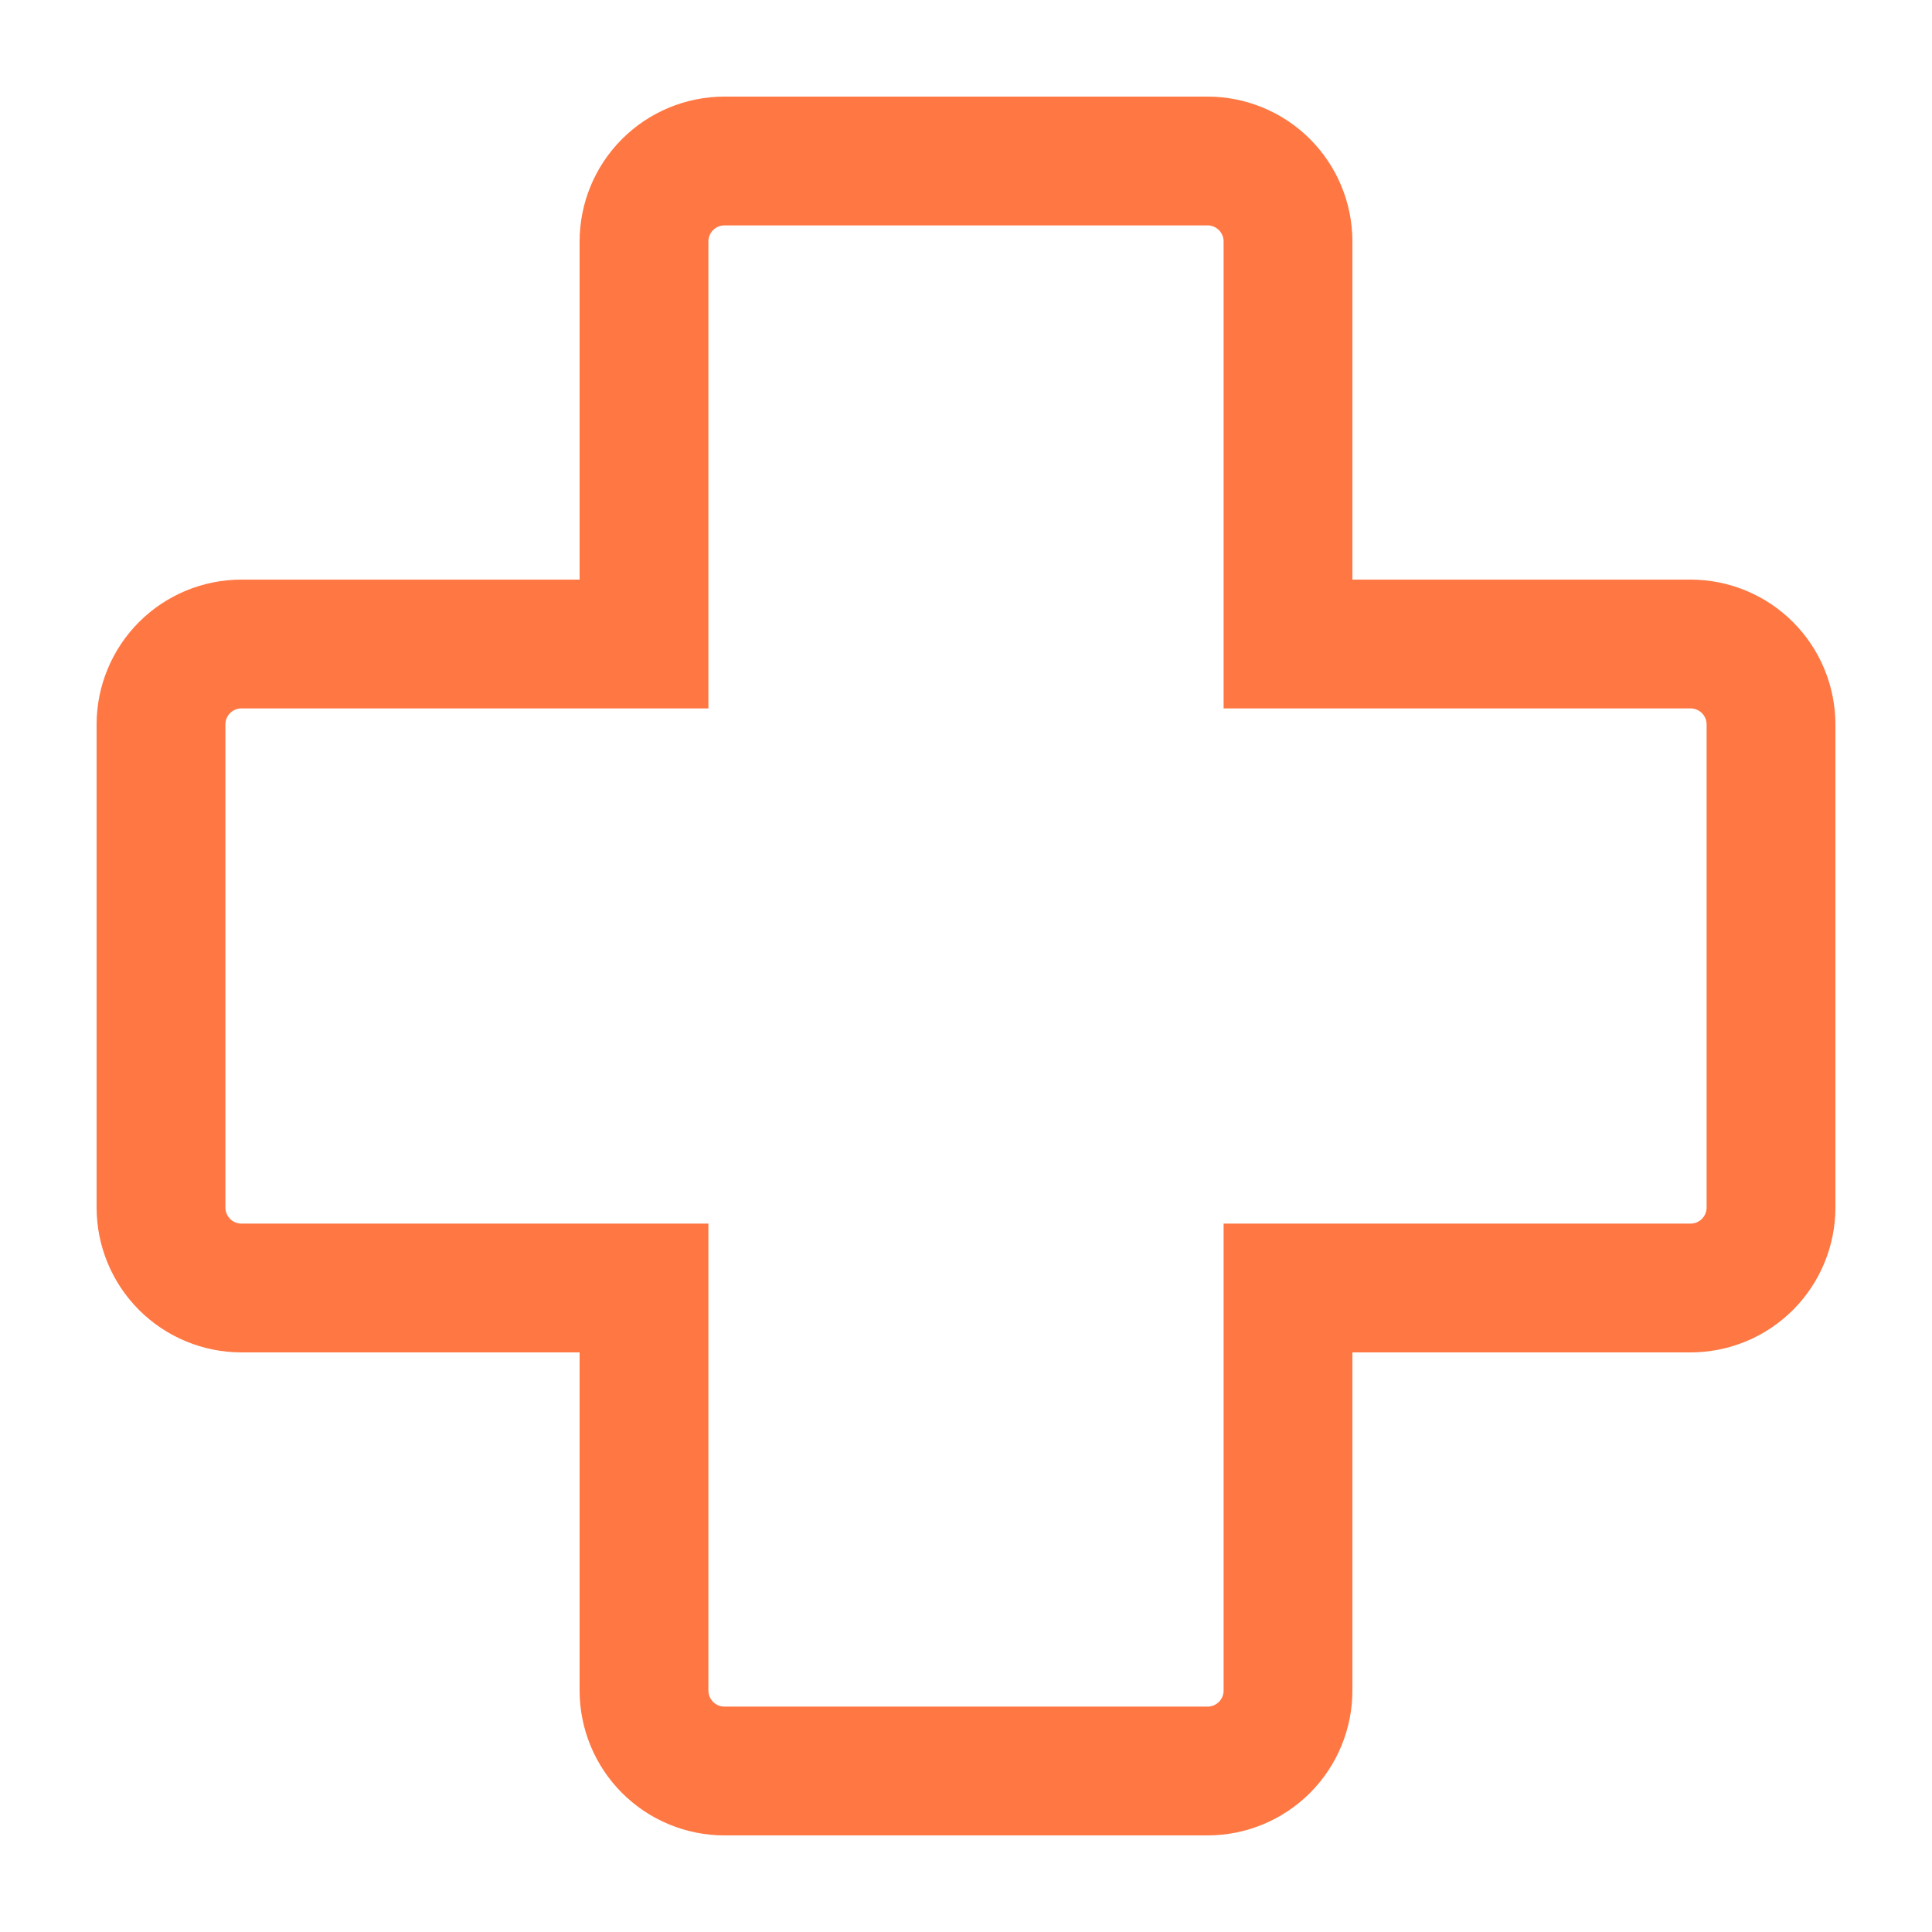 <svg width="15" height="15" viewBox="0 0 15 15" fill="none" xmlns="http://www.w3.org/2000/svg">
<g clip-path="url(#clip0_112_9350)">
<path d="M10 1.875C10 1.709 9.934 1.55 9.817 1.433C9.7 1.316 9.541 1.25 9.375 1.25H5.625C5.459 1.25 5.3 1.316 5.183 1.433C5.066 1.55 5 1.709 5 1.875V5H1.875C1.709 5 1.55 5.066 1.433 5.183C1.316 5.3 1.25 5.459 1.25 5.625V9.375C1.25 9.541 1.316 9.7 1.433 9.817C1.55 9.934 1.709 10 1.875 10H5V13.125C5 13.291 5.066 13.45 5.183 13.567C5.3 13.684 5.459 13.75 5.625 13.75H9.375C9.541 13.75 9.7 13.684 9.817 13.567C9.934 13.45 10 13.291 10 13.125V10H13.125C13.291 10 13.45 9.934 13.567 9.817C13.684 9.7 13.75 9.541 13.75 9.375V5.625C13.75 5.459 13.684 5.3 13.567 5.183C13.45 5.066 13.291 5 13.125 5H10V1.875Z" stroke="#FF7743" strokeWidth="2" strokeLinecap="round" strokeLinejoin="round"/>
</g>
<defs>
<clipPath id="clip0_112_9350">
<rect width="15" height="15" fill="white"/>
</clipPath>
</defs>
</svg>
